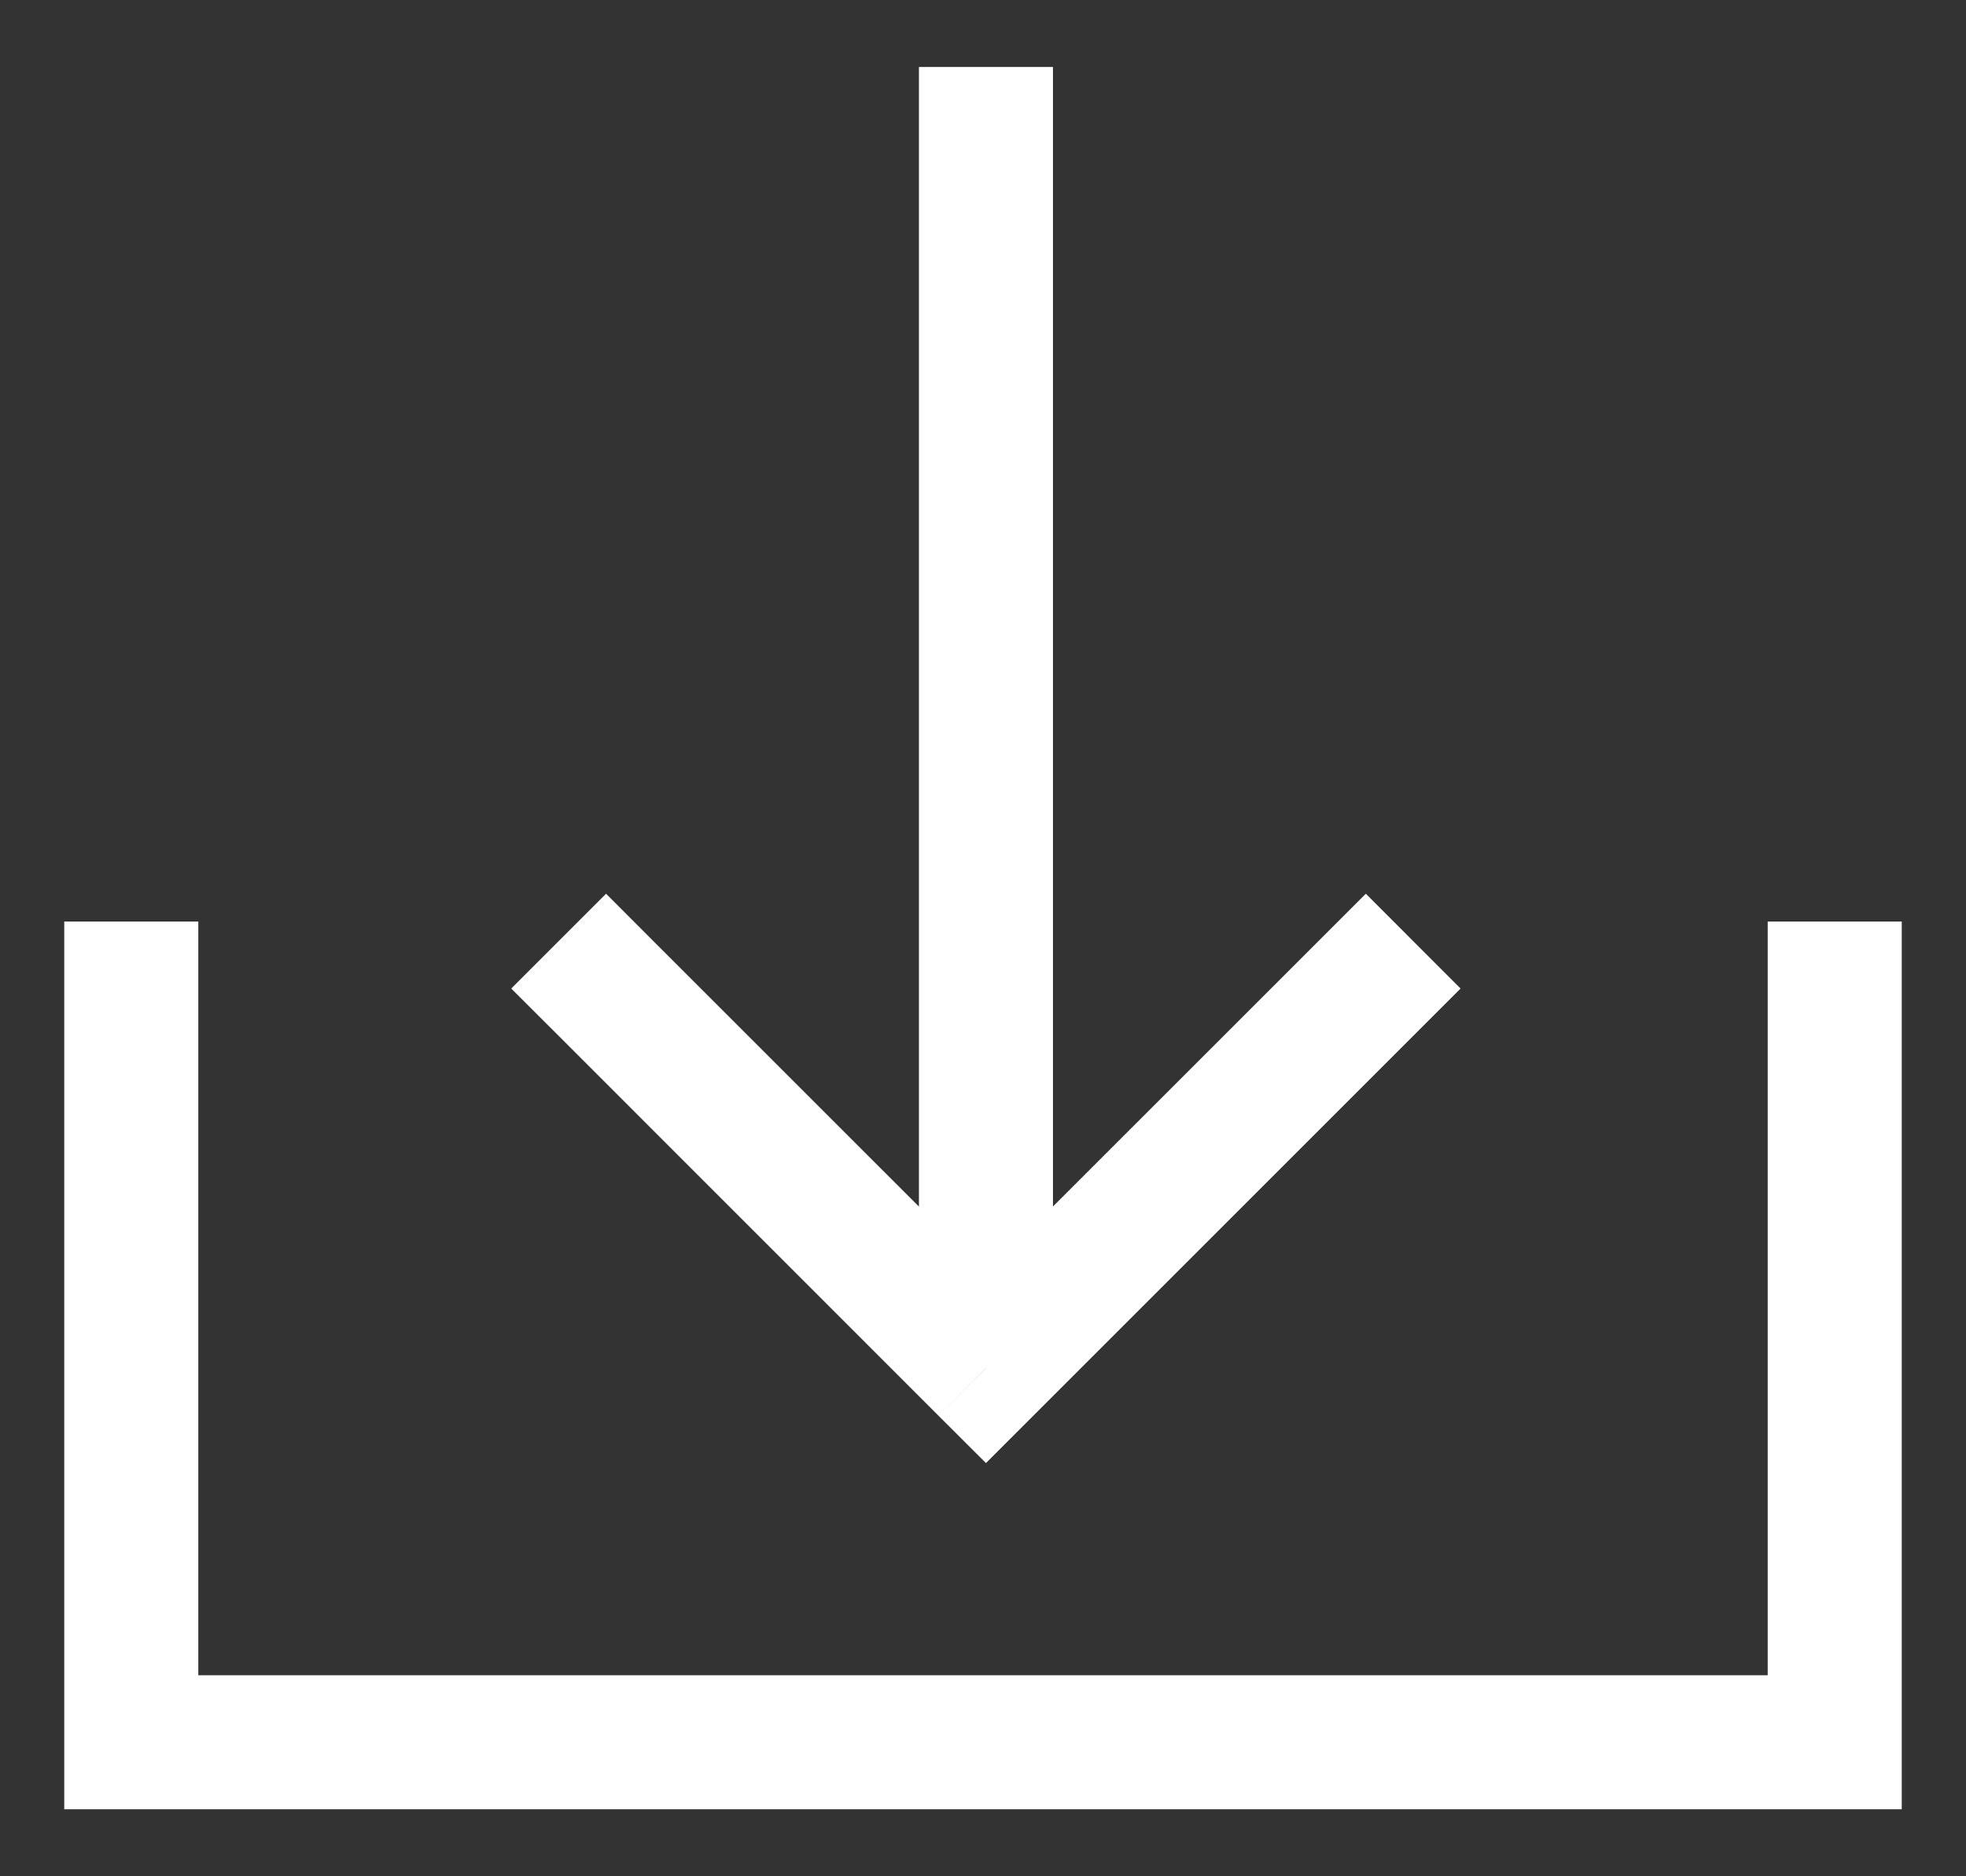 <svg width="22" height="21" viewBox="0 0 22 21" fill="none" xmlns="http://www.w3.org/2000/svg">
<rect x="0" y="0" width="22" height="21" fill="#333333" stroke="none"/>
<path d="M2.219 11.064V10.314H0.719V11.064H2.219ZM11.783 1.5V0.75H10.283V1.5H11.783ZM11.033 15.315L10.502 15.845L11.033 16.375L11.563 15.845L11.033 15.315ZM7.312 10.534L6.782 10.003L5.721 11.064L6.252 11.594L7.312 10.534ZM15.814 11.594L16.344 11.064L15.284 10.003L14.753 10.534L15.814 11.594ZM20.531 19.5V20.25H21.281V19.5H20.531ZM1.469 19.5H0.719V20.25H1.469V19.5ZM21.281 11.064V10.314H19.781V11.064H21.281ZM10.283 1.5V15.315H11.783V1.5H10.283ZM20.531 18.75H1.469V20.25H20.531V18.75ZM2.219 19.5V11.064H0.719V19.5H2.219ZM21.281 19.5V11.064H19.781V19.5H21.281ZM11.563 15.845L15.814 11.594L14.753 10.534L10.502 14.784L11.563 15.845ZM11.563 14.784L7.312 10.534L6.252 11.594L10.502 15.845L11.563 14.784Z" fill="white"/>
</svg>
